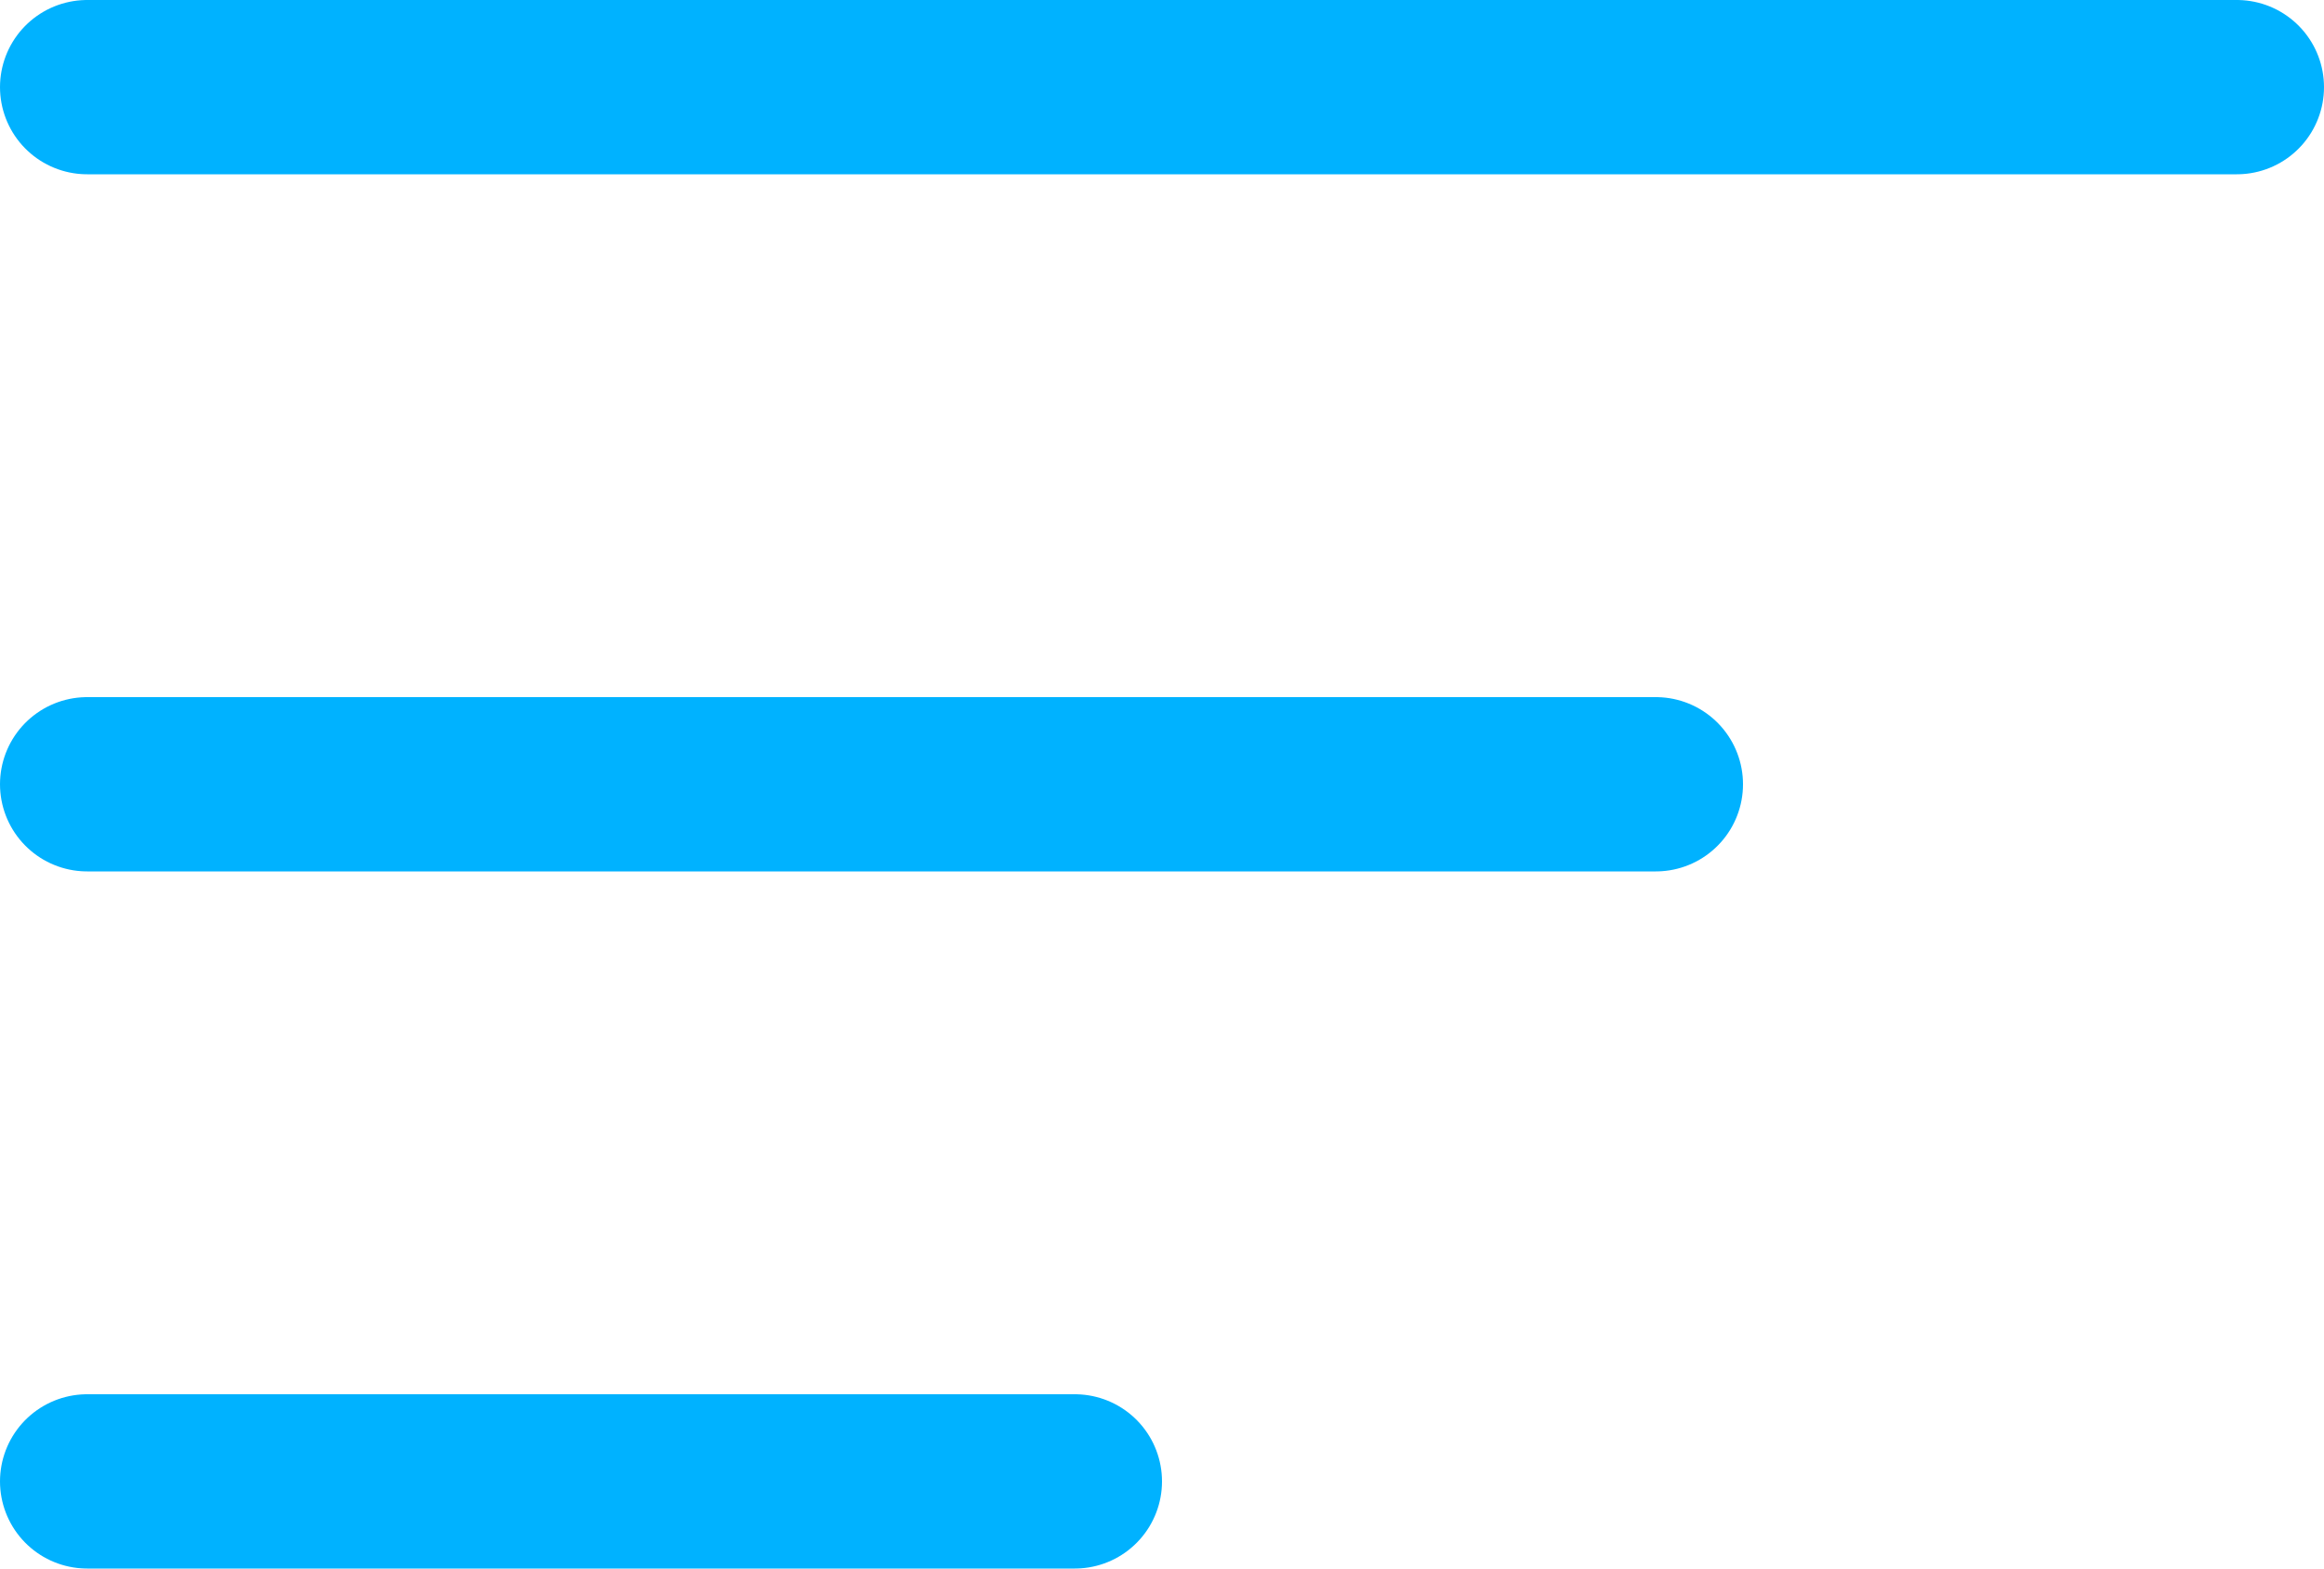 <svg width="40" height="27" viewBox="0 0 40 27" fill="none" xmlns="http://www.w3.org/2000/svg">
<line x1="1.5" y1="1.5" x2="38.5" y2="1.5" stroke="#00B2FF" stroke-width="3" stroke-linecap="round"/>
<line x1="1.5" y1="13.5" x2="28.5" y2="13.5" stroke="#00B2FF" stroke-width="3" stroke-linecap="round"/>
<line x1="1.5" y1="25.5" x2="18.5" y2="25.5" stroke="#00B2FF" stroke-width="3" stroke-linecap="round"/>
</svg>
